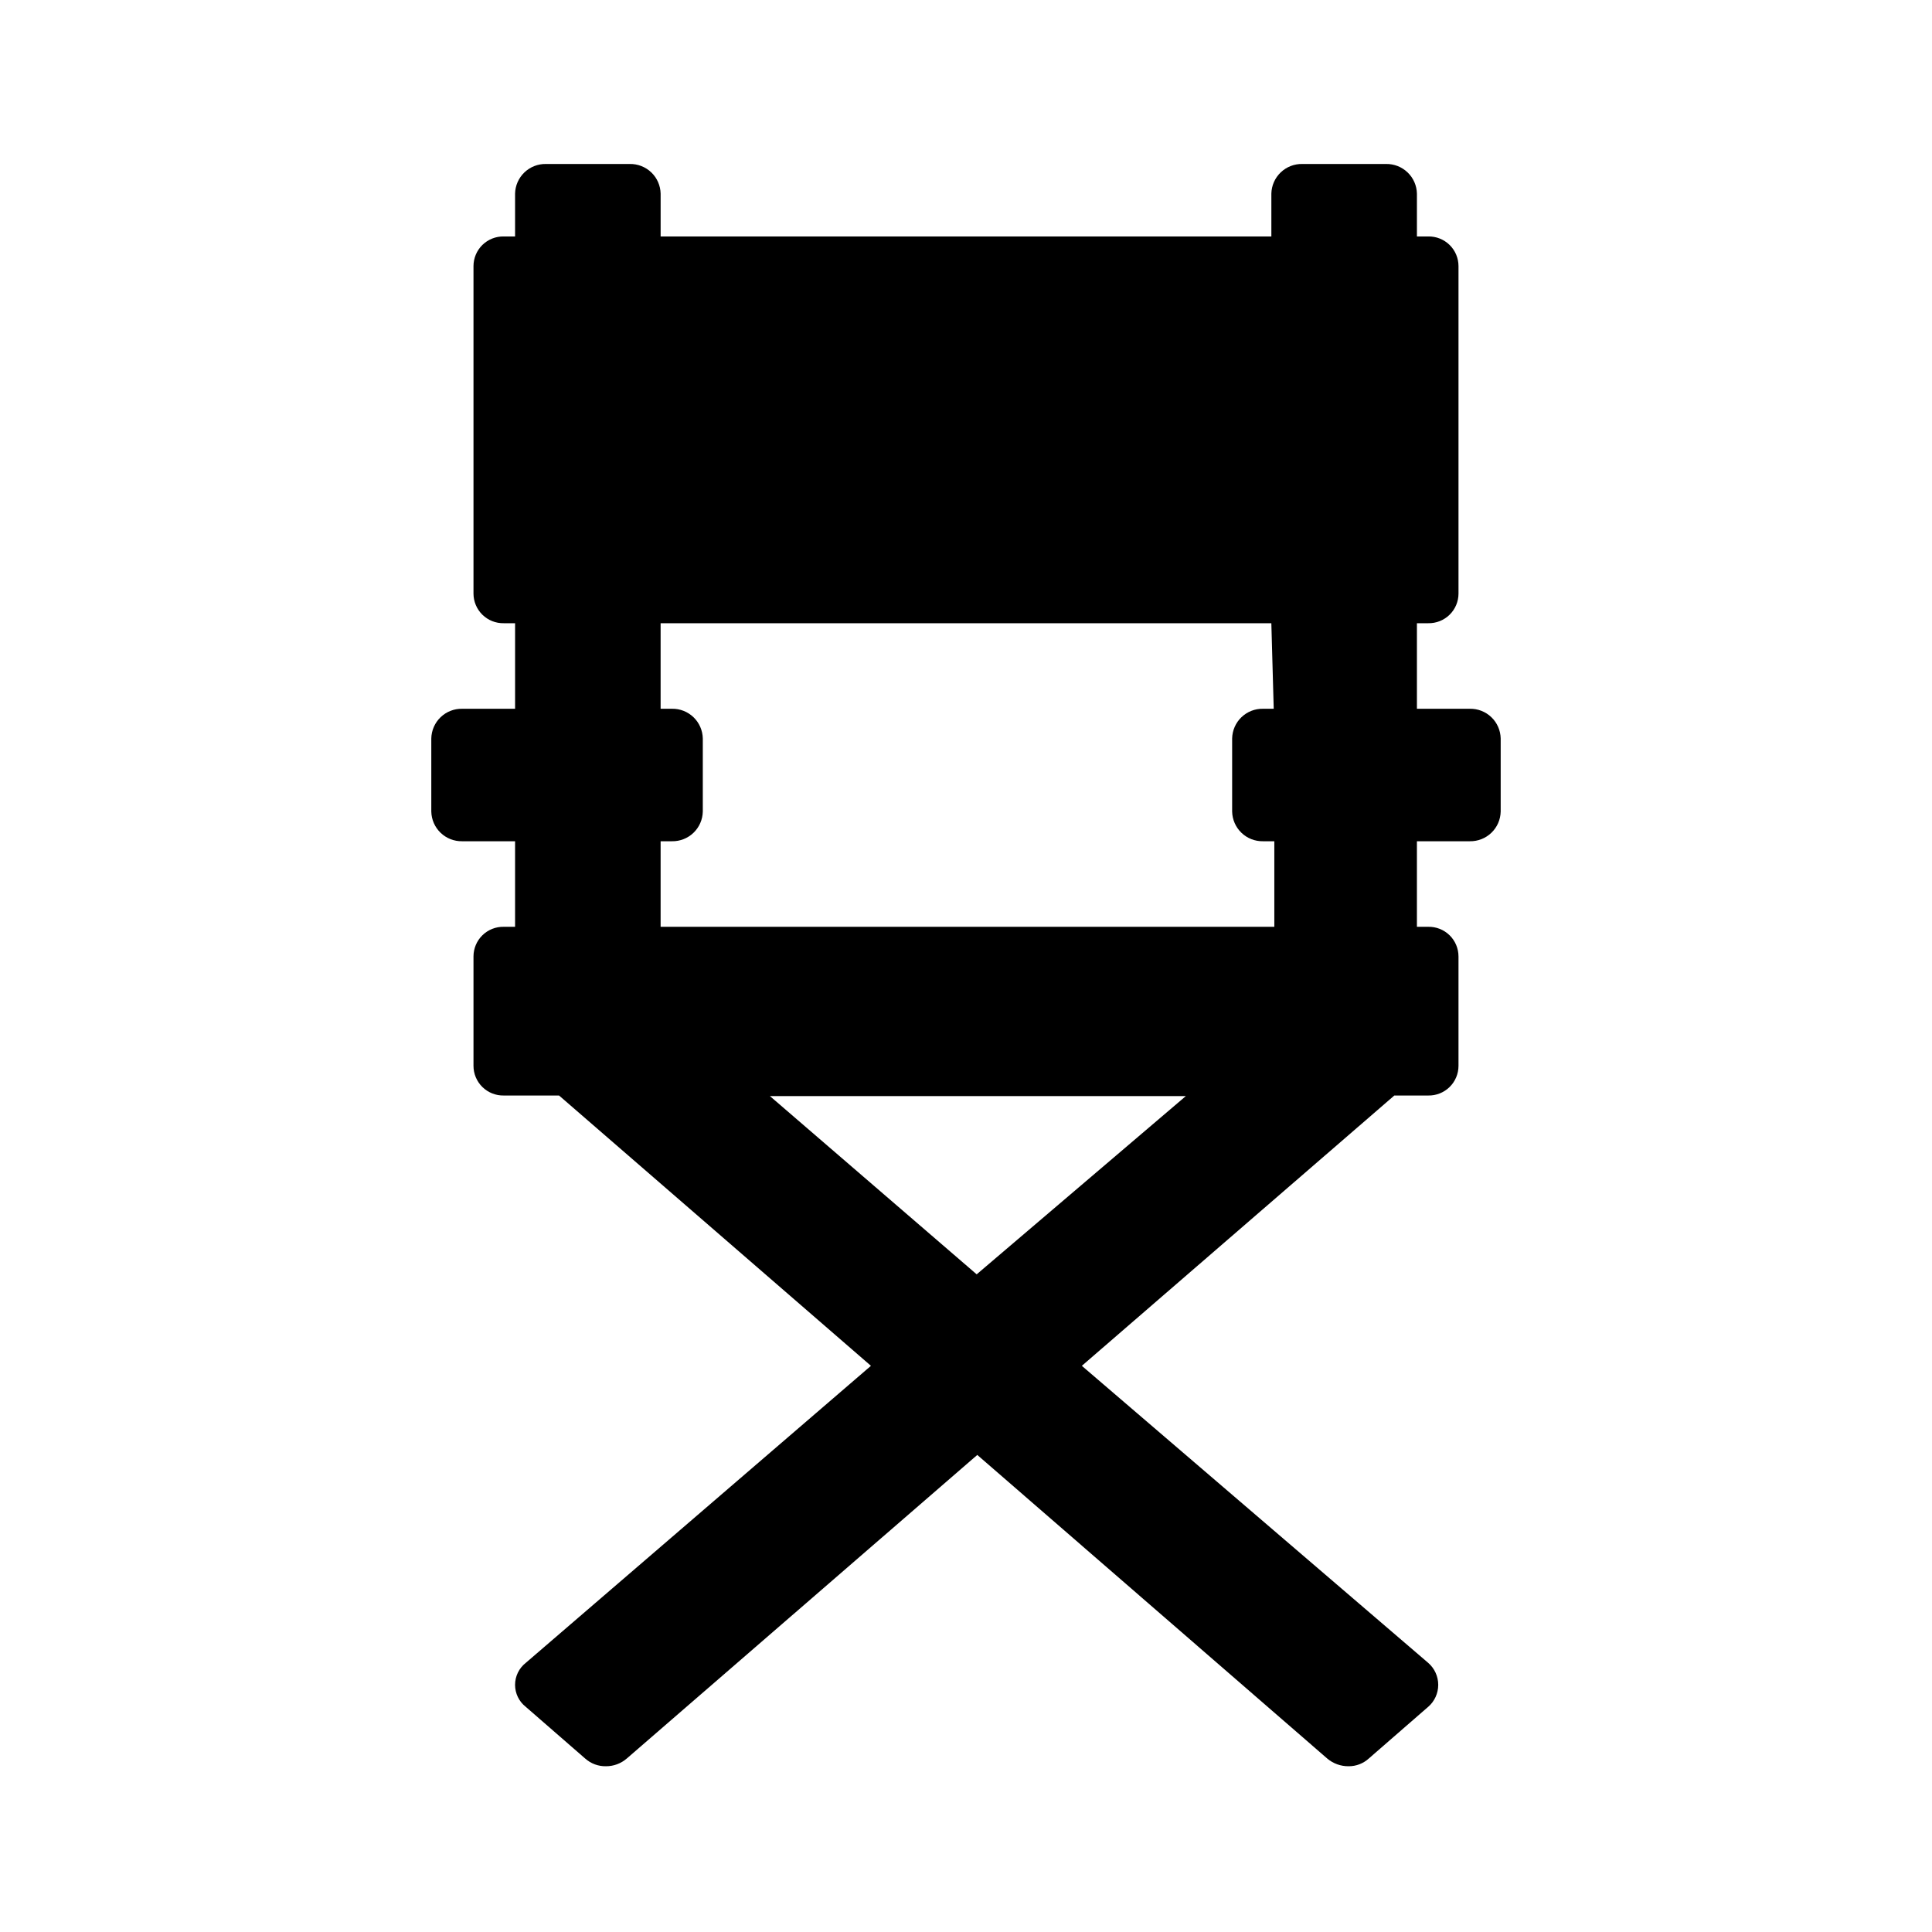 <?xml version="1.0" encoding="UTF-8"?>
<!-- Uploaded to: SVG Repo, www.svgrepo.com, Generator: SVG Repo Mixer Tools -->
<svg fill="#000000" width="800px" height="800px" version="1.1" viewBox="144 144 512 512" xmlns="http://www.w3.org/2000/svg">
 <path d="m533.51 331.83h-14.012v-22.672h2.992c2.113 0.043 4.156-0.77 5.668-2.25s2.359-3.508 2.359-5.621v-86.75c0-2.117-0.848-4.144-2.359-5.625-1.512-1.48-3.555-2.289-5.668-2.25h-2.992v-11.336c-0.043-2.129-0.926-4.152-2.465-5.629-1.535-1.477-3.594-2.285-5.723-2.242h-22.199c-2.129-0.043-4.188 0.766-5.723 2.242-1.535 1.477-2.422 3.5-2.465 5.629v11.336h-161.85v-11.336c-0.043-2.129-0.926-4.152-2.461-5.629-1.539-1.477-3.598-2.285-5.727-2.242h-22.199c-2.129-0.043-4.188 0.766-5.723 2.242-1.535 1.477-2.422 3.5-2.465 5.629v11.336h-2.988c-2.117-0.039-4.16 0.77-5.672 2.25-1.508 1.48-2.359 3.508-2.359 5.625v86.75c0 2.113 0.852 4.141 2.359 5.621 1.512 1.48 3.555 2.293 5.672 2.25h2.992v22.672h-14.016c-2.129-0.043-4.188 0.762-5.723 2.238-1.535 1.477-2.422 3.504-2.465 5.633v19.363c0.043 2.133 0.93 4.156 2.465 5.633 1.535 1.477 3.594 2.281 5.723 2.242h14.012v22.672h-2.988c-2.117-0.043-4.16 0.766-5.672 2.246-1.508 1.48-2.359 3.508-2.359 5.625v28.969c0 2.113 0.852 4.141 2.359 5.621 1.512 1.48 3.555 2.293 5.672 2.25h14.641l82.656 71.637-91.473 78.719c-1.793 1.402-2.836 3.551-2.836 5.824 0 2.277 1.043 4.426 2.836 5.828l15.742 13.699v-0.004c1.512 1.355 3.481 2.086 5.512 2.047 2.023 0.008 3.981-0.719 5.512-2.047l92.891-80.453 92.734 80.453h-0.004c1.582 1.34 3.594 2.066 5.668 2.047 1.977 0.016 3.891-0.715 5.352-2.047l15.742-13.699 0.004 0.004c1.688-1.465 2.656-3.59 2.656-5.828 0-2.234-0.969-4.359-2.656-5.824l-91.789-78.719 82.812-71.637h8.977c2.113 0.043 4.156-0.77 5.668-2.25 1.512-1.48 2.359-3.508 2.359-5.621v-28.969c0-2.117-0.848-4.144-2.359-5.625s-3.555-2.289-5.668-2.246h-2.992v-22.672h14.012c2.129 0.039 4.188-0.766 5.723-2.242 1.539-1.477 2.422-3.5 2.465-5.633v-19.363c-0.043-2.129-0.926-4.156-2.465-5.633-1.535-1.477-3.594-2.281-5.723-2.238zm-130.68 149.88-54.789-47.23h110.21zm78.719-149.88h-2.832c-2.129-0.043-4.188 0.762-5.723 2.238-1.535 1.477-2.422 3.504-2.465 5.633v19.363c0.043 2.133 0.93 4.156 2.465 5.633 1.535 1.477 3.594 2.281 5.723 2.242h2.992v22.672h-162.64v-22.672h2.992c2.129 0.039 4.188-0.766 5.723-2.242 1.535-1.477 2.422-3.5 2.465-5.633v-19.363c-0.043-2.129-0.93-4.156-2.465-5.633-1.535-1.477-3.594-2.281-5.723-2.238h-2.992v-22.672h161.85z"/>
</svg>